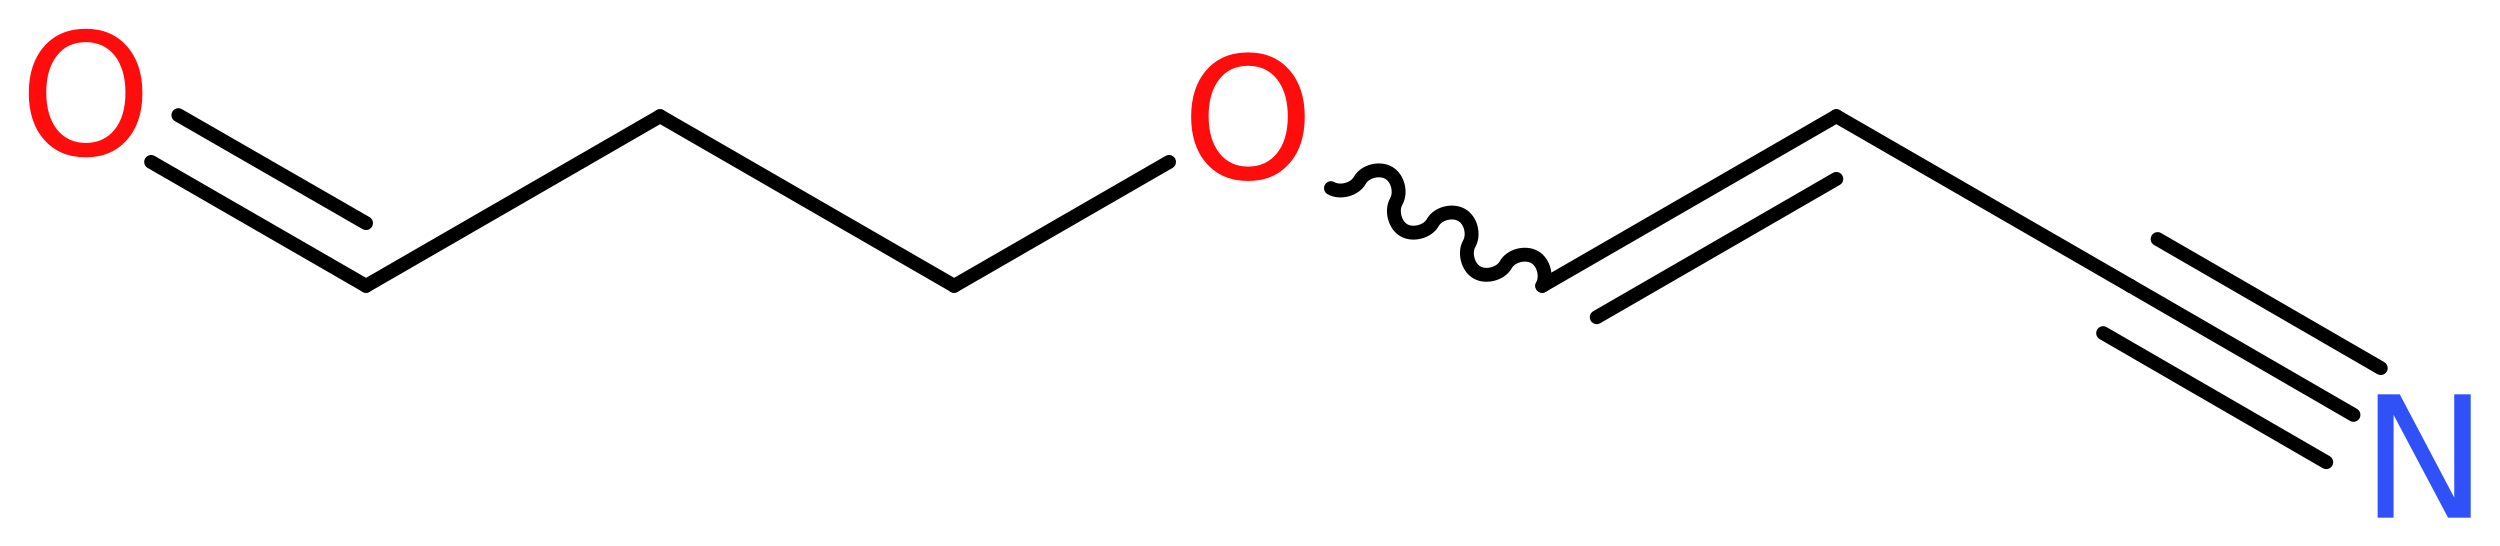 <?xml version='1.0' encoding='UTF-8'?>
<!DOCTYPE svg PUBLIC "-//W3C//DTD SVG 1.1//EN" "http://www.w3.org/Graphics/SVG/1.1/DTD/svg11.dtd">
<svg version='1.2' xmlns='http://www.w3.org/2000/svg' xmlns:xlink='http://www.w3.org/1999/xlink' width='48.63mm' height='10.63mm' viewBox='0 0 48.63 10.63'>
  <desc>Generated by the Chemistry Development Kit (http://github.com/cdk)</desc>
  <g stroke-linecap='round' stroke-linejoin='round' stroke='#000000' stroke-width='.27' fill='#FF0D0D'>
    <rect x='.0' y='.0' width='49.0' height='11.0' fill='#FFFFFF' stroke='none'/>
    <g id='mol1' class='mol'>
      <g id='mol1bnd1' class='bond'>
        <line x1='45.78' y1='8.07' x2='41.44' y2='5.56'/>
        <line x1='45.25' y1='8.99' x2='40.91' y2='6.48'/>
        <line x1='46.31' y1='7.16' x2='41.97' y2='4.65'/>
      </g>
      <line id='mol1bnd2' class='bond' x1='41.44' y1='5.56' x2='35.72' y2='2.26'/>
      <g id='mol1bnd3' class='bond'>
        <line x1='35.72' y1='2.26' x2='30.0' y2='5.56'/>
        <line x1='35.72' y1='3.48' x2='31.06' y2='6.17'/>
      </g>
      <path id='mol1bnd4' class='bond' d='M30.0 5.56c.1 -.18 .03 -.46 -.15 -.56c-.18 -.1 -.46 -.03 -.56 .15c-.1 .18 -.39 .25 -.56 .15c-.18 -.1 -.25 -.39 -.15 -.56c.1 -.18 .03 -.46 -.15 -.56c-.18 -.1 -.46 -.03 -.56 .15c-.1 .18 -.39 .25 -.56 .15c-.18 -.1 -.25 -.39 -.15 -.56c.1 -.18 .03 -.46 -.15 -.56c-.18 -.1 -.46 -.03 -.56 .15c-.1 .18 -.39 .25 -.56 .15' fill='none' stroke='#000000' stroke-width='.27'/>
      <line id='mol1bnd5' class='bond' x1='22.74' y1='3.15' x2='18.56' y2='5.56'/>
      <line id='mol1bnd6' class='bond' x1='18.56' y1='5.56' x2='12.84' y2='2.26'/>
      <line id='mol1bnd7' class='bond' x1='12.84' y1='2.26' x2='7.12' y2='5.56'/>
      <g id='mol1bnd8' class='bond'>
        <line x1='7.12' y1='5.56' x2='2.94' y2='3.15'/>
        <line x1='7.12' y1='4.34' x2='3.47' y2='2.24'/>
      </g>
      <path id='mol1atm1' class='atom' d='M46.25 7.67h.43l1.06 2.01v-2.01h.32v2.4h-.44l-1.06 -2.0v2.0h-.31v-2.4z' stroke='none' fill='#3050F8'/>
      <path id='mol1atm5' class='atom' d='M24.28 1.28q-.36 .0 -.56 .26q-.21 .26 -.21 .72q.0 .45 .21 .72q.21 .26 .56 .26q.35 .0 .56 -.26q.21 -.26 .21 -.72q.0 -.45 -.21 -.72q-.21 -.26 -.56 -.26zM24.28 1.02q.5 .0 .8 .34q.3 .34 .3 .91q.0 .57 -.3 .91q-.3 .34 -.8 .34q-.51 .0 -.81 -.34q-.3 -.34 -.3 -.91q.0 -.57 .3 -.91q.3 -.34 .81 -.34z' stroke='none'/>
      <path id='mol1atm9' class='atom' d='M1.67 .82q-.36 .0 -.56 .26q-.21 .26 -.21 .72q.0 .45 .21 .72q.21 .26 .56 .26q.35 .0 .56 -.26q.21 -.26 .21 -.72q.0 -.45 -.21 -.72q-.21 -.26 -.56 -.26zM1.67 .56q.5 .0 .8 .34q.3 .34 .3 .91q.0 .57 -.3 .91q-.3 .34 -.8 .34q-.51 .0 -.81 -.34q-.3 -.34 -.3 -.91q.0 -.57 .3 -.91q.3 -.34 .81 -.34z' stroke='none'/>
    </g>
  </g>
</svg>
